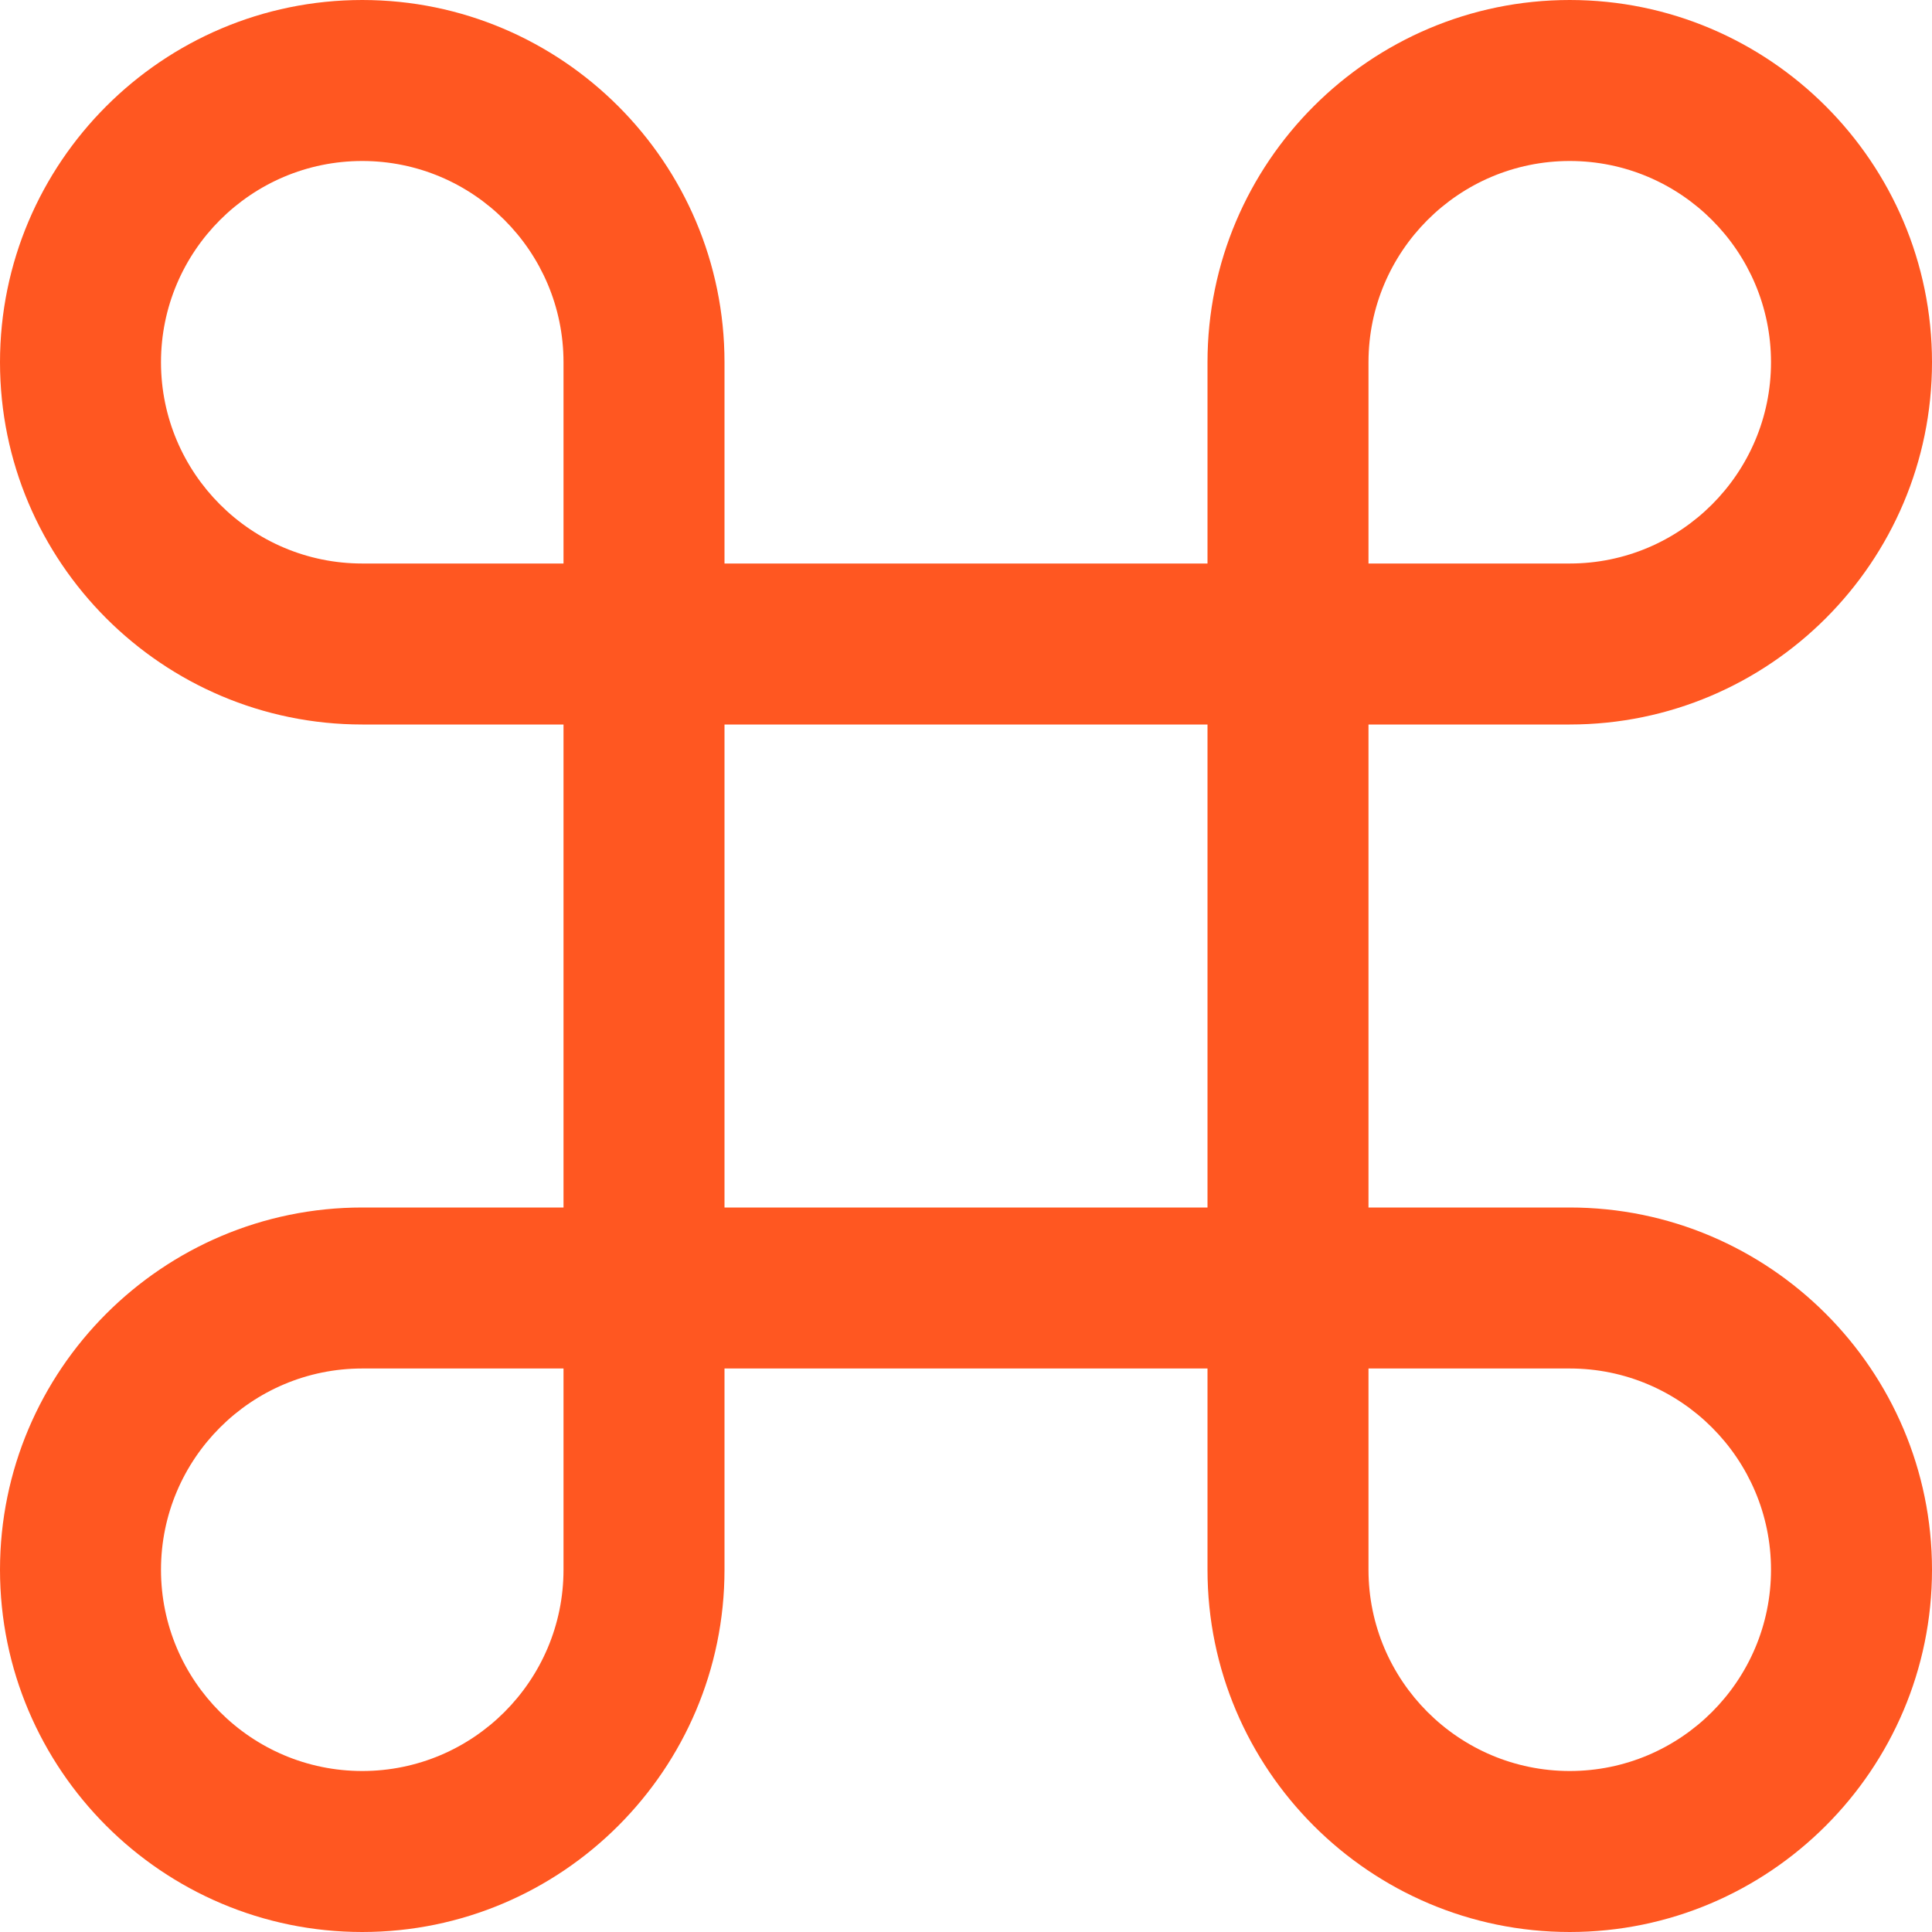 <svg xmlns="http://www.w3.org/2000/svg" width="76" height="76" viewBox="0 0 76 76" fill="none"><path d="M61.75 47.5H53.833V28.5H61.75C69.606 28.5 76 22.107 76 14.25C76 6.394 69.606 0 61.75 0C53.894 0 47.5 6.394 47.5 14.25V22.167H28.5V14.25C28.5 6.394 22.107 0 14.25 0C6.394 0 0 6.394 0 14.25C0 22.107 6.394 28.5 14.25 28.5H22.167V47.5H14.25C6.394 47.5 0 53.894 0 61.75C0 69.606 6.394 76 14.25 76C22.107 76 28.5 69.606 28.5 61.75V53.833H47.5V61.75C47.5 69.606 53.894 76 61.75 76C69.606 76 76 69.606 76 61.75C76 53.894 69.606 47.5 61.75 47.5ZM53.833 14.25C53.833 9.886 57.383 6.333 61.75 6.333C66.117 6.333 69.667 9.886 69.667 14.25C69.667 18.614 66.117 22.167 61.75 22.167H53.833V14.25ZM14.25 22.167C9.883 22.167 6.333 18.614 6.333 14.25C6.333 9.886 9.883 6.333 14.25 6.333C18.617 6.333 22.167 9.886 22.167 14.25V22.167H14.25ZM22.167 61.75C22.167 66.114 18.617 69.667 14.25 69.667C9.883 69.667 6.333 66.114 6.333 61.75C6.333 57.386 9.883 53.833 14.25 53.833H22.167V61.75ZM28.5 47.5V28.5H47.5V47.5H28.5ZM61.75 69.667C57.383 69.667 53.833 66.114 53.833 61.75V53.833H61.75C66.117 53.833 69.667 57.386 69.667 61.75C69.667 66.114 66.117 69.667 61.75 69.667Z" fill="#FF5721"></path></svg>